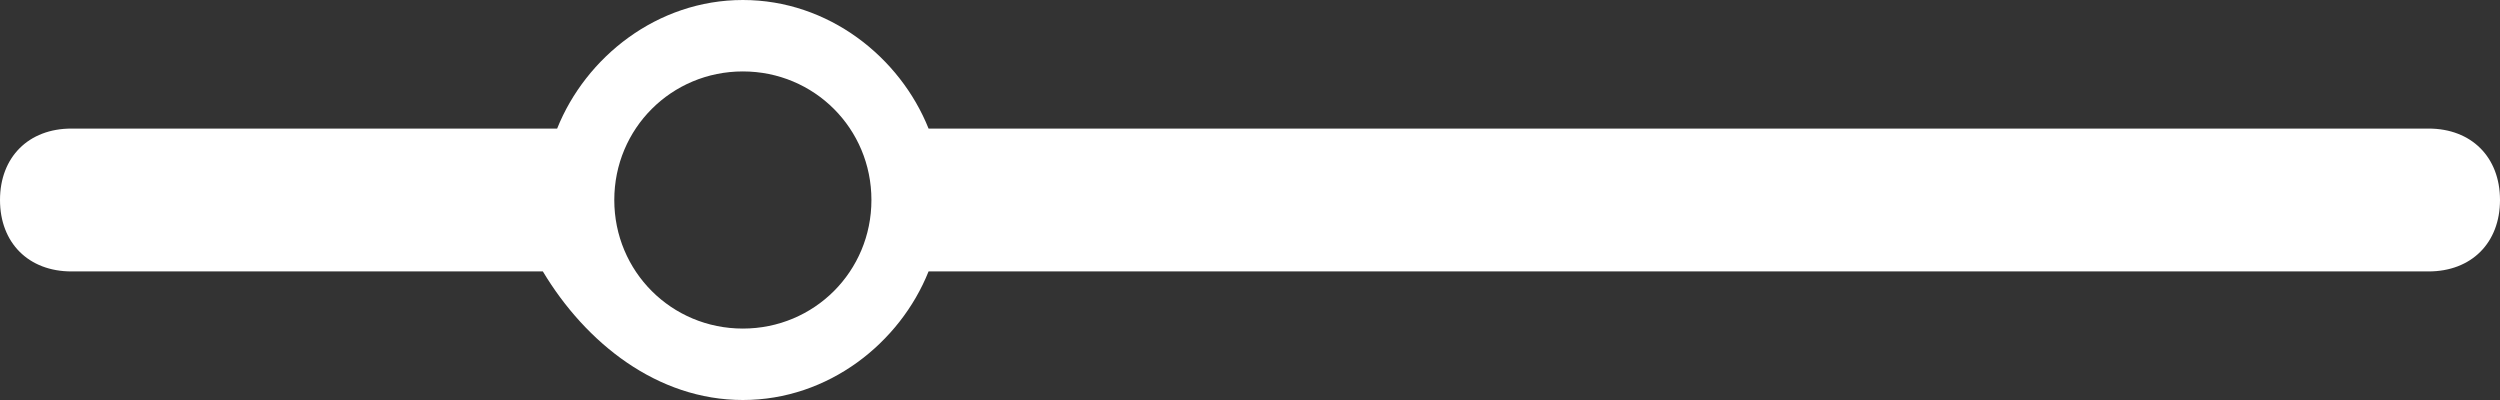 <?xml version="1.0" encoding="UTF-8" standalone="no"?><svg xmlns="http://www.w3.org/2000/svg" xmlns:xlink="http://www.w3.org/1999/xlink" fill="#ffffff" height="2.8" preserveAspectRatio="xMidYMid meet" version="1" viewBox="4.4 4.1 17.5 2.8" width="17.5" zoomAndPan="magnify"><rect x="4.4" y="4.1" width="17.5" height="2.8" fill="#333333" stroke="none"/><g id="change1_1"><path d="M21.4,5H10.9c-0.2-0.5-0.7-0.9-1.3-0.9S8.5,4.5,8.3,5H4.9C4.6,5,4.4,5.2,4.4,5.5S4.6,6,4.9,6h3.3C8.5,6.5,9,6.9,9.6,6.9 s1.1-0.4,1.3-0.9h10.5c0.3,0,0.5-0.2,0.5-0.5S21.7,5,21.4,5z M9.6,6.4C9.1,6.4,8.7,6,8.7,5.5s0.4-0.9,0.9-0.9c0.5,0,0.9,0.4,0.9,0.9 S10.1,6.4,9.6,6.4z"/></g></svg>